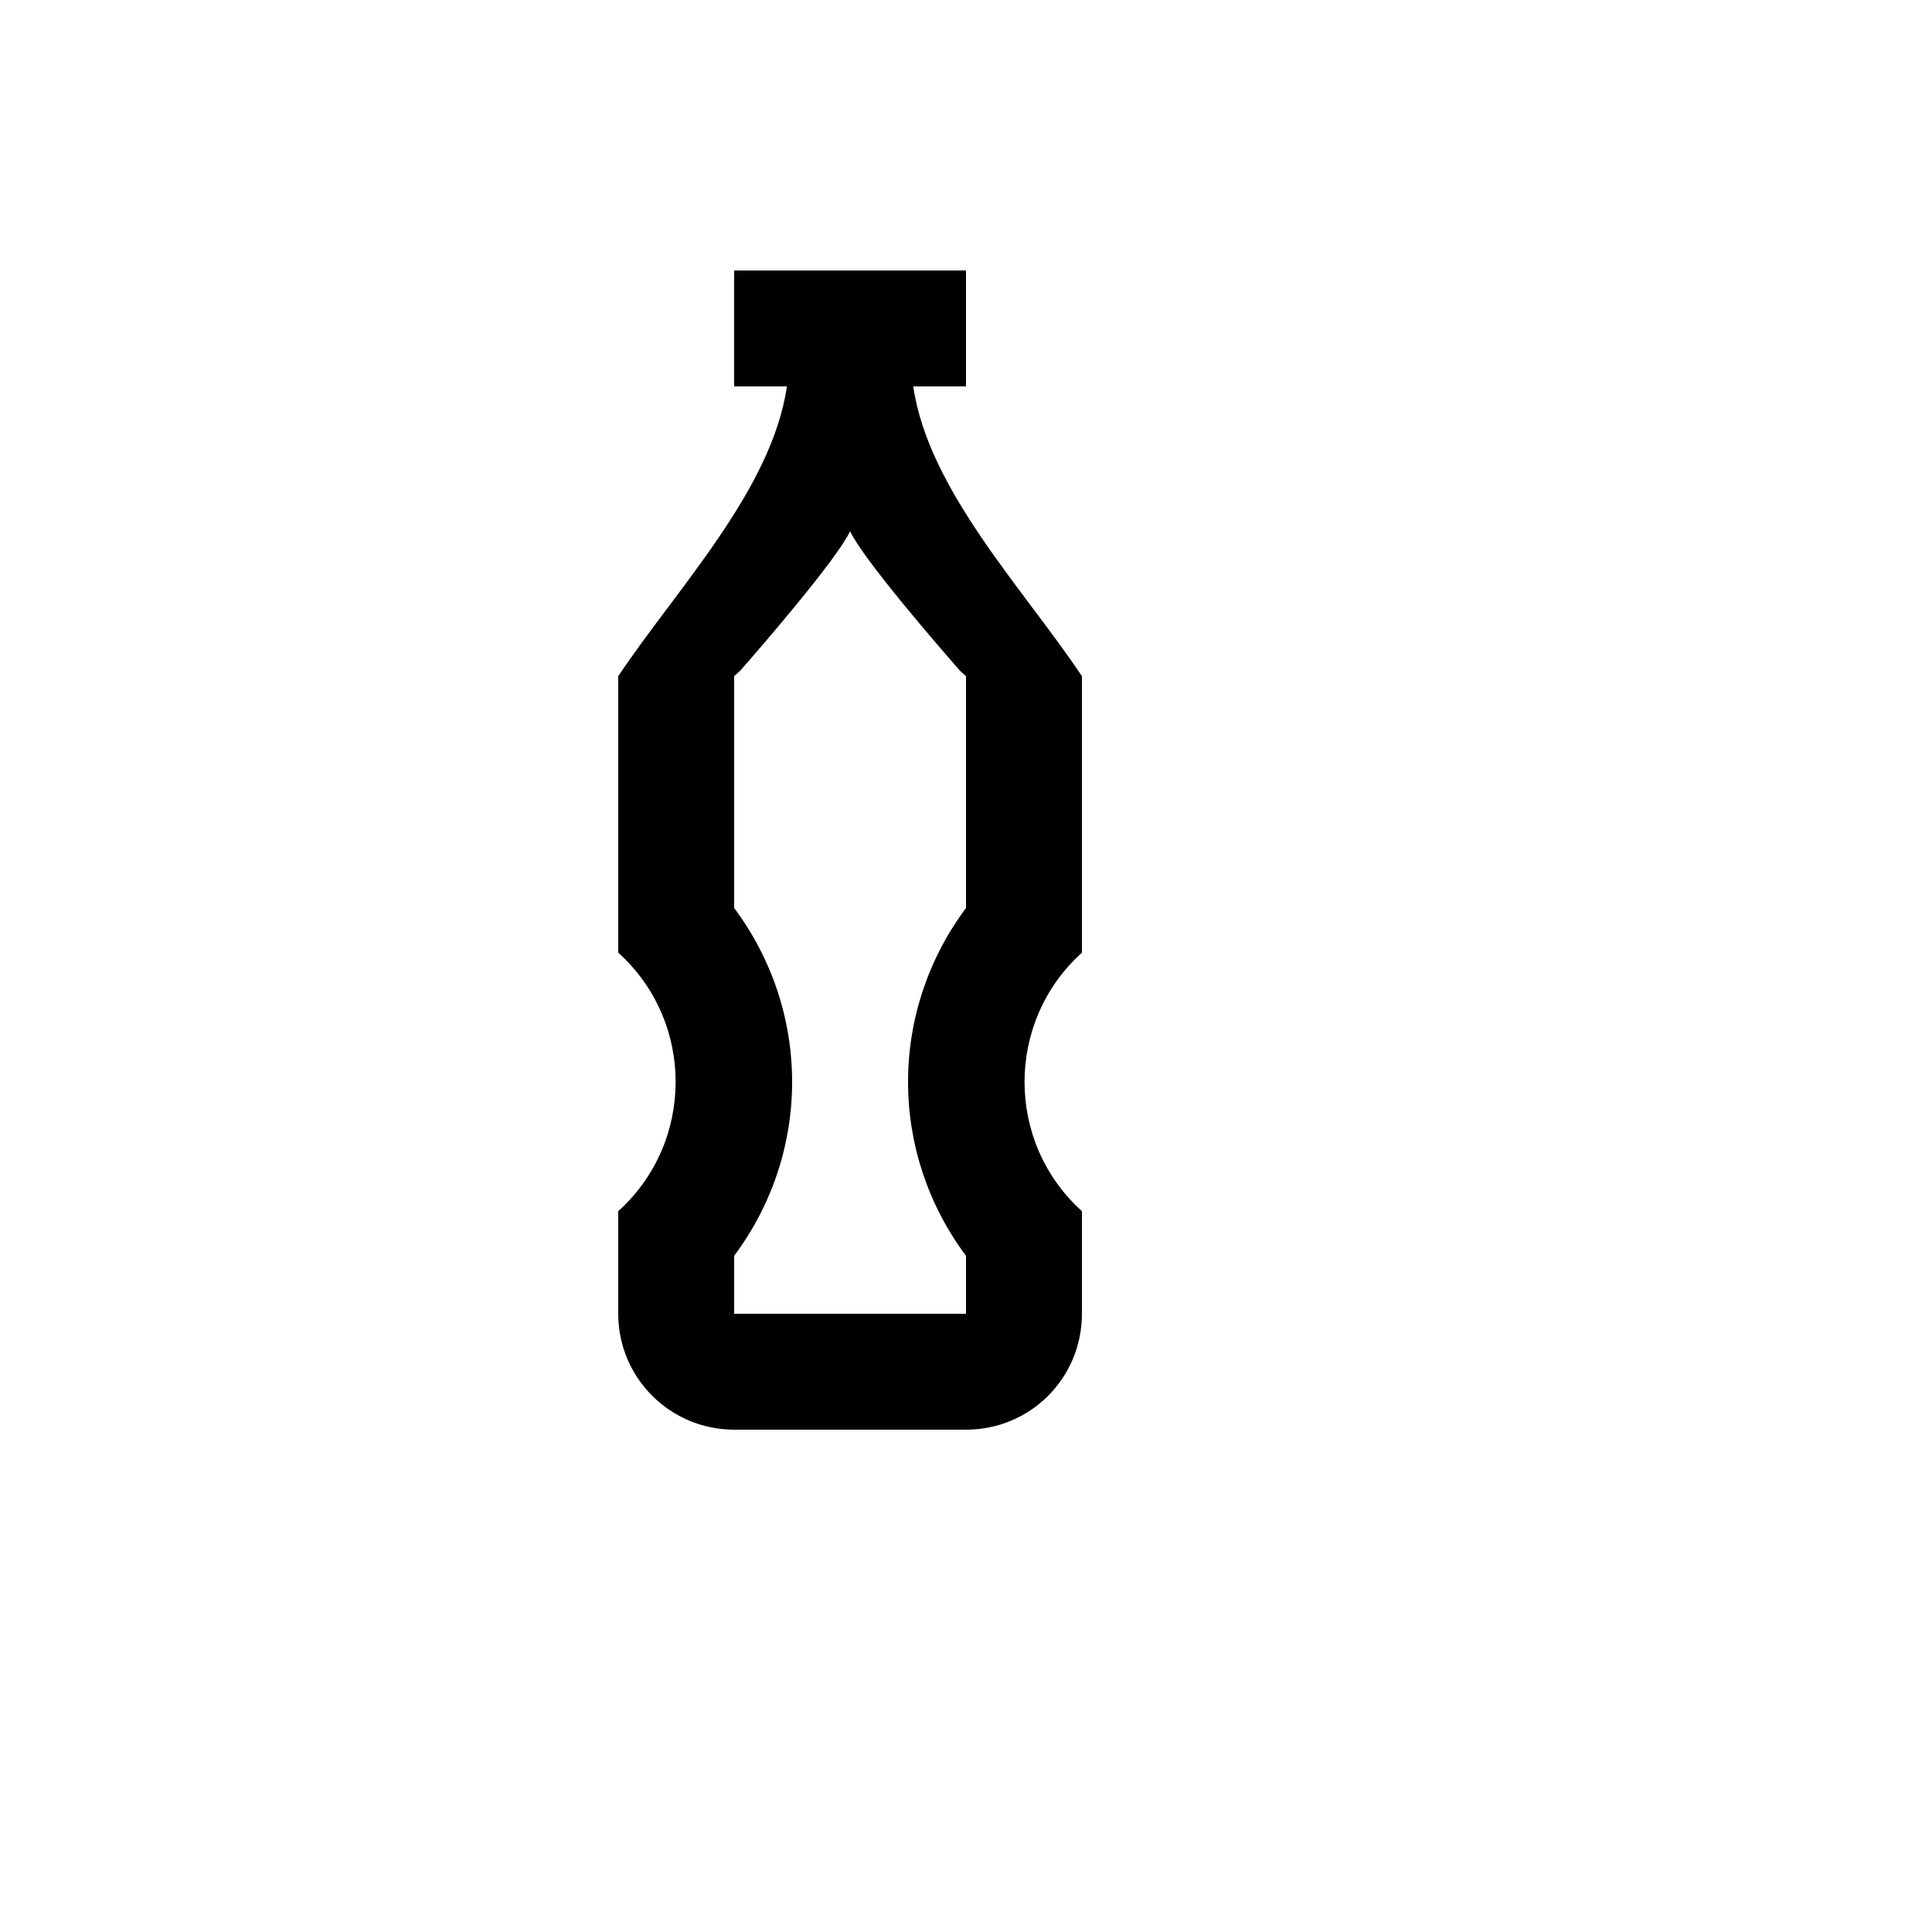 <svg xmlns="http://www.w3.org/2000/svg" version="1.1" xmlns:xlink="http://www.w3.org/1999/xlink" width="100%" height="100%" id="svgWorkerArea" viewBox="-25 -25 625 625" xmlns:idraw="https://idraw.muisca.co" style="background: white;"><defs id="defsdoc"><pattern id="patternBool" x="0" y="0" width="10" height="10" patternUnits="userSpaceOnUse" patternTransform="rotate(35)"><circle cx="5" cy="5" r="4" style="stroke: none;fill: #ff000070;"></circle></pattern></defs><g id="fileImp-571852161" class="cosito"><path id="pathImp-562329346" class="grouped" d="M212.5 62.5C212.5 62.5 212.5 100 212.5 100 212.5 100 229.562 100 229.562 100 224.688 133.562 193.75 165.625 175 193.75 175 193.75 175 283.188 175 283.188 199.75 305.5 199.75 344.5 175 366.812 175 366.812 175 400 175 400 175 420.812 191.875 437.5 212.5 437.5 212.5 437.5 287.5 437.5 287.5 437.5 308.312 437.5 325 420.812 325 400 325 400 325 366.812 325 366.812 300.25 344.5 300.25 305.5 325 283.188 325 283.188 325 193.75 325 193.75 306.25 165.625 275.312 133.562 270.438 100 270.438 100 287.5 100 287.5 100 287.5 100 287.5 62.5 287.5 62.5M250 146.875C254.5 156.25 278.875 184.375 285.625 192.062 285.625 192.062 287.5 193.75 287.5 193.75 287.5 193.75 287.5 268.75 287.5 268.75 275.312 285.062 268.75 304.75 268.75 325 268.75 345.25 275.312 364.938 287.5 381.25 287.5 381.25 287.5 400 287.5 400 287.5 400 212.5 400 212.5 400 212.5 400 212.5 381.25 212.5 381.25 224.688 364.938 231.25 345.25 231.25 325 231.25 304.75 224.688 285.062 212.5 268.75 212.5 268.75 212.5 193.75 212.5 193.75 212.5 193.75 214.375 192.062 214.375 192.062 221.125 184.375 245.5 156.25 250 146.875 250 146.875 250 146.875 250 146.875"></path></g></svg>